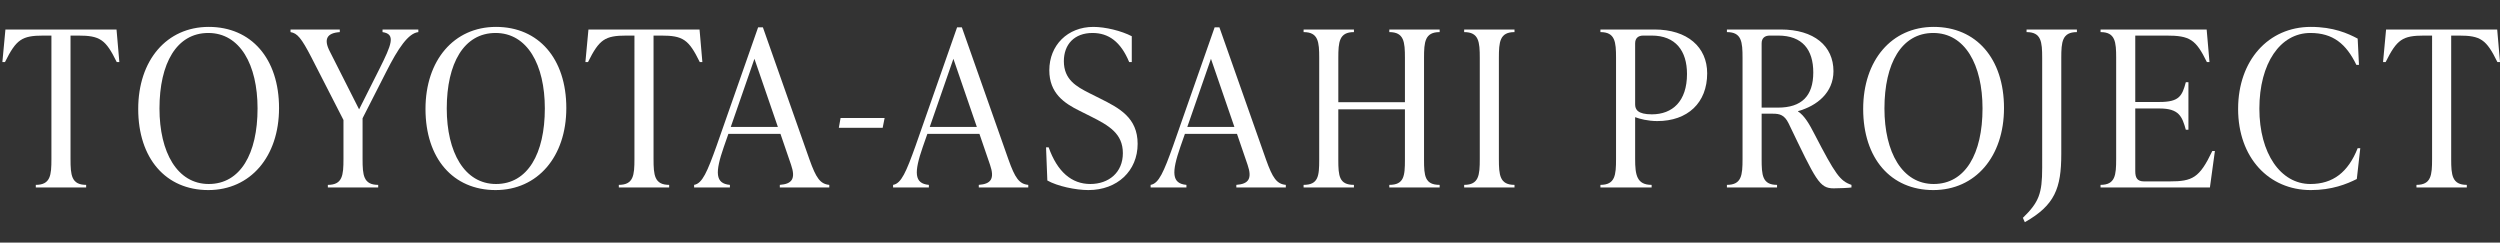 <?xml version="1.0" encoding="UTF-8"?><svg id="_レイヤー_2" xmlns="http://www.w3.org/2000/svg" width="576.095" height="55.9" viewBox="0 0 576.095 55.9"><rect x="0" y="0" width="576.095" height="55.9" fill="#333333" stroke="none"/><defs><style>.cls-1{fill:#fff;}</style></defs><g id="_x2F__x2F_文字"><path class="cls-1" d="M27.502,14.298h-.6c-2.55-5.2-3.85-6.1-8.901-6.1h-1.75v28.452c0,3.7.2,5.95,3.6,5.95v.6h-11.601v-.6c3.4,0,3.6-2.25,3.6-5.95V8.198h-1.8c-5.05,0-6.3.9-8.9,6.1h-.6l.7-7.5h25.602l.65,7.5Z"/><path class="cls-1" d="M31.85,25.099c0-11.201,6.55-18.901,16.251-18.901,9.801,0,16.201,7.3,16.201,18.701,0,11.201-6.6,18.901-16.301,18.901-9.801,0-16.151-7.301-16.151-18.701ZM59.351,24.999c0-10.101-4.05-17.401-11.351-17.401s-11.251,7-11.251,17.401c0,10.101,4.1,17.401,11.351,17.401,7.3,0,11.25-7,11.25-17.401Z"/><path class="cls-1" d="M88.151,6.798h8.25v.6c-2.3.25-4.65,3.7-7.4,9.151l-5.45,10.701v9.401c0,3.7.2,5.95,3.6,5.95v.6h-11.601v-.6c3.4,0,3.6-2.25,3.6-5.95v-9l-7.4-14.451c-2.3-4.45-3.25-5.55-4.8-5.8v-.6h11.351v.6c-3,.2-3.75,1.65-2.3,4.45l6.75,13.351,4.65-9.251c2.85-5.7,3.85-8.1.75-8.551v-.6Z"/><path class="cls-1" d="M98.05,25.099c0-11.201,6.55-18.901,16.251-18.901,9.801,0,16.201,7.3,16.201,18.701,0,11.201-6.6,18.901-16.301,18.901-9.801,0-16.151-7.301-16.151-18.701ZM125.551,24.999c0-10.101-4.05-17.401-11.351-17.401s-11.251,7-11.251,17.401c0,10.101,4.1,17.401,11.351,17.401,7.3,0,11.25-7,11.25-17.401Z"/><path class="cls-1" d="M161.851,14.298h-.6c-2.55-5.2-3.85-6.1-8.9-6.1h-1.75v28.452c0,3.7.2,5.95,3.6,5.95v.6h-11.601v-.6c3.4,0,3.6-2.25,3.6-5.95V8.198h-1.8c-5.05,0-6.3.9-8.9,6.1h-.6l.7-7.5h25.602l.65,7.5Z"/><path class="cls-1" d="M186.55,36.8c1.5,4.2,2.45,5.6,4.55,5.8v.6h-11.401v-.6c2.8-.2,3.7-1.4,2.6-4.6l-2.45-7.15h-12.001l-1.05,3c-2.05,5.9-2,8.451,1.4,8.75v.6h-8.25v-.6c1.9-.3,3.05-3.05,5.2-9.051l9.551-27.252h1.1l10.751,30.502ZM168.399,29.249h10.851l-5.4-15.701-5.45,15.701Z"/><path class="cls-1" d="M193.299,29.449l.4-2.25h10.151l-.45,2.25h-10.101Z"/><path class="cls-1" d="M232.4,36.8c1.5,4.2,2.45,5.6,4.55,5.8v.6h-11.401v-.6c2.8-.2,3.7-1.4,2.6-4.6l-2.45-7.15h-12.001l-1.05,3c-2.05,5.9-2,8.451,1.4,8.75v.6h-8.25v-.6c1.9-.3,3.05-3.05,5.2-9.051l9.551-27.252h1.1l10.751,30.502ZM214.249,29.249h10.851l-5.4-15.701-5.45,15.701Z"/><path class="cls-1" d="M241.349,41.6l-.3-7.651h.6c2,5.65,5.3,8.451,9.601,8.451,4.25,0,7.5-2.65,7.5-7.1,0-4.5-3.15-6.35-7.45-8.5l-2.5-1.25c-3.55-1.75-7-4.05-7-9.351,0-5.75,4.2-10,10.151-10,2.75,0,6.45.9,8.851,2.15v5.95h-.6c-1.95-4.7-4.75-6.7-8.45-6.7-4.2,0-6.6,2.65-6.6,6.5,0,4.25,2.9,5.85,5.85,7.35l2.5,1.25c4.4,2.2,8.651,4.4,8.651,10.451,0,6.2-4.65,10.651-11.351,10.651-2.95,0-7.15-.9-9.45-2.2Z"/><path class="cls-1" d="M291.75,36.8c1.5,4.2,2.45,5.6,4.55,5.8v.6h-11.401v-.6c2.8-.2,3.7-1.4,2.6-4.6l-2.45-7.15h-12.001l-1.05,3c-2.05,5.9-2,8.451,1.4,8.75v.6h-8.25v-.6c1.9-.3,3.05-3.05,5.2-9.051l9.551-27.252h1.1l10.751,30.502ZM273.599,29.249h10.851l-5.4-15.701-5.45,15.701Z"/><path class="cls-1" d="M331.75,7.398c-3.4,0-3.6,2.25-3.6,5.95v23.501c0,3.7.2,5.75,3.6,5.75v.6h-11.601v-.6c3.4,0,3.6-2.05,3.6-5.75v-11.651h-15.351v11.651c0,3.7.2,5.75,3.6,5.75v.6h-11.601v-.6c3.4,0,3.6-2.05,3.6-5.75V13.348c0-3.7-.2-5.95-3.6-5.95v-.6h11.601v.6c-3.4,0-3.6,2.25-3.6,5.95v10.201h15.351v-10.201c0-3.7-.2-5.95-3.6-5.95v-.6h11.601v.6Z"/><path class="cls-1" d="M337.398,43.2v-.6c3.4,0,3.6-2.25,3.6-5.95V13.348c0-3.7-.2-5.95-3.6-5.95v-.6h11.601v.6c-3.4,0-3.6,2.25-3.6,5.95v23.301c0,3.7.2,5.95,3.6,5.95v.6h-11.601Z"/><path class="cls-1" d="M381.248,6.798c7.6,0,12.151,4.05,12.151,10.101,0,6.8-4.5,11.001-11.501,11.001-2.15,0-4.05-.5-5.1-.9v9.651c0,3.7.4,5.95,3.8,5.95v.6h-11.801v-.6c3.4,0,3.6-2.25,3.6-5.95V13.348c0-3.7-.2-5.95-3.6-5.95v-.6h12.451ZM388.749,17.048c0-5.3-2.6-8.851-8.151-8.851h-1.9c-1.2,0-1.9.6-1.9,1.8v14.051c0,1.15.55,2.3,3.85,2.3,4.75,0,8.101-3,8.101-9.301Z"/><path class="cls-1" d="M426.649,42.6v.6c-.65.1-2.75.2-4.1.2-3.3,0-4.05-1.8-10.401-15.001-.95-1.9-2-2.2-3.6-2.2h-2.6v10.451c0,3.7.15,5.95,3.55,5.95v.6h-11.551v-.6c3.4,0,3.6-2.25,3.6-5.95V13.348c0-3.7-.2-5.95-3.6-5.95v-.6h12.401c7.7,0,12.151,3.8,12.151,9.601,0,4.95-3.8,8-8.15,9.201v.1c1.45.9,2.65,3,3.75,5.15,4.85,9.35,5.9,10.851,8.551,11.751ZM405.947,24.799h3.75c5.45,0,8.151-2.65,8.151-8.1,0-5.25-2.5-8.501-8.101-8.501h-1.9c-1.2,0-1.9.6-1.9,1.8v14.801Z"/><path class="cls-1" d="M429.347,25.099c0-11.201,6.55-18.901,16.251-18.901,9.801,0,16.201,7.3,16.201,18.701,0,11.201-6.6,18.901-16.301,18.901-9.801,0-16.151-7.301-16.151-18.701ZM456.849,24.999c0-10.101-4.05-17.401-11.351-17.401s-11.251,7-11.251,17.401c0,10.101,4.1,17.401,11.351,17.401,7.3,0,11.25-7,11.25-17.401Z"/><path class="cls-1" d="M466.146,50.2c3.7-3.6,4.45-5.6,4.45-11.501V13.348c0-3.7-.2-5.95-3.6-5.95v-.6h11.601v.6c-3.4,0-3.6,2.25-3.6,5.95v22.151c0,7.9-1.5,11.801-8.4,15.701l-.45-1Z"/><path class="cls-1" d="M510.398,34.799l-1.15,8.401h-25.202v-.6c3.4,0,3.6-2.25,3.6-5.95V13.348c0-3.7-.2-5.95-3.6-5.95v-.6h24.452l.65,7.5h-.6c-2.55-5.2-3.9-6.1-9.351-6.1h-7.151v15.301h5.6c4.5,0,5.2-1.35,6.051-4.55h.6v10.951h-.6c-.85-3.05-1.55-4.9-6.051-4.9h-5.6v14.451c0,1.5.45,2.35,2,2.35h5.9c5.3,0,6.9-.8,9.851-7h.6Z"/><path class="cls-1" d="M515.746,25.099c0-11.201,7-18.901,16.751-18.901,5.2,0,8.551,1.5,10.801,2.7l.3,6.05h-.6c-2.35-4.85-5.4-7.35-10.601-7.35-6.95,0-11.751,7-11.751,17.451,0,10.301,4.9,17.351,11.751,17.351,5.2,0,8.701-2.7,10.901-8.25h.6l-.8,7.1c-2.3,1.15-5.7,2.55-10.601,2.55-9.701,0-16.751-7.5-16.751-18.701Z"/><path class="cls-1" d="M576.097,14.298h-.6c-2.55-5.2-3.85-6.1-8.901-6.1h-1.75v28.452c0,3.7.2,5.95,3.6,5.95v.6h-11.601v-.6c3.4,0,3.6-2.25,3.6-5.95V8.198h-1.8c-5.05,0-6.3.9-8.9,6.1h-.6l.7-7.5h25.602l.65,7.5Z"/></g></svg>